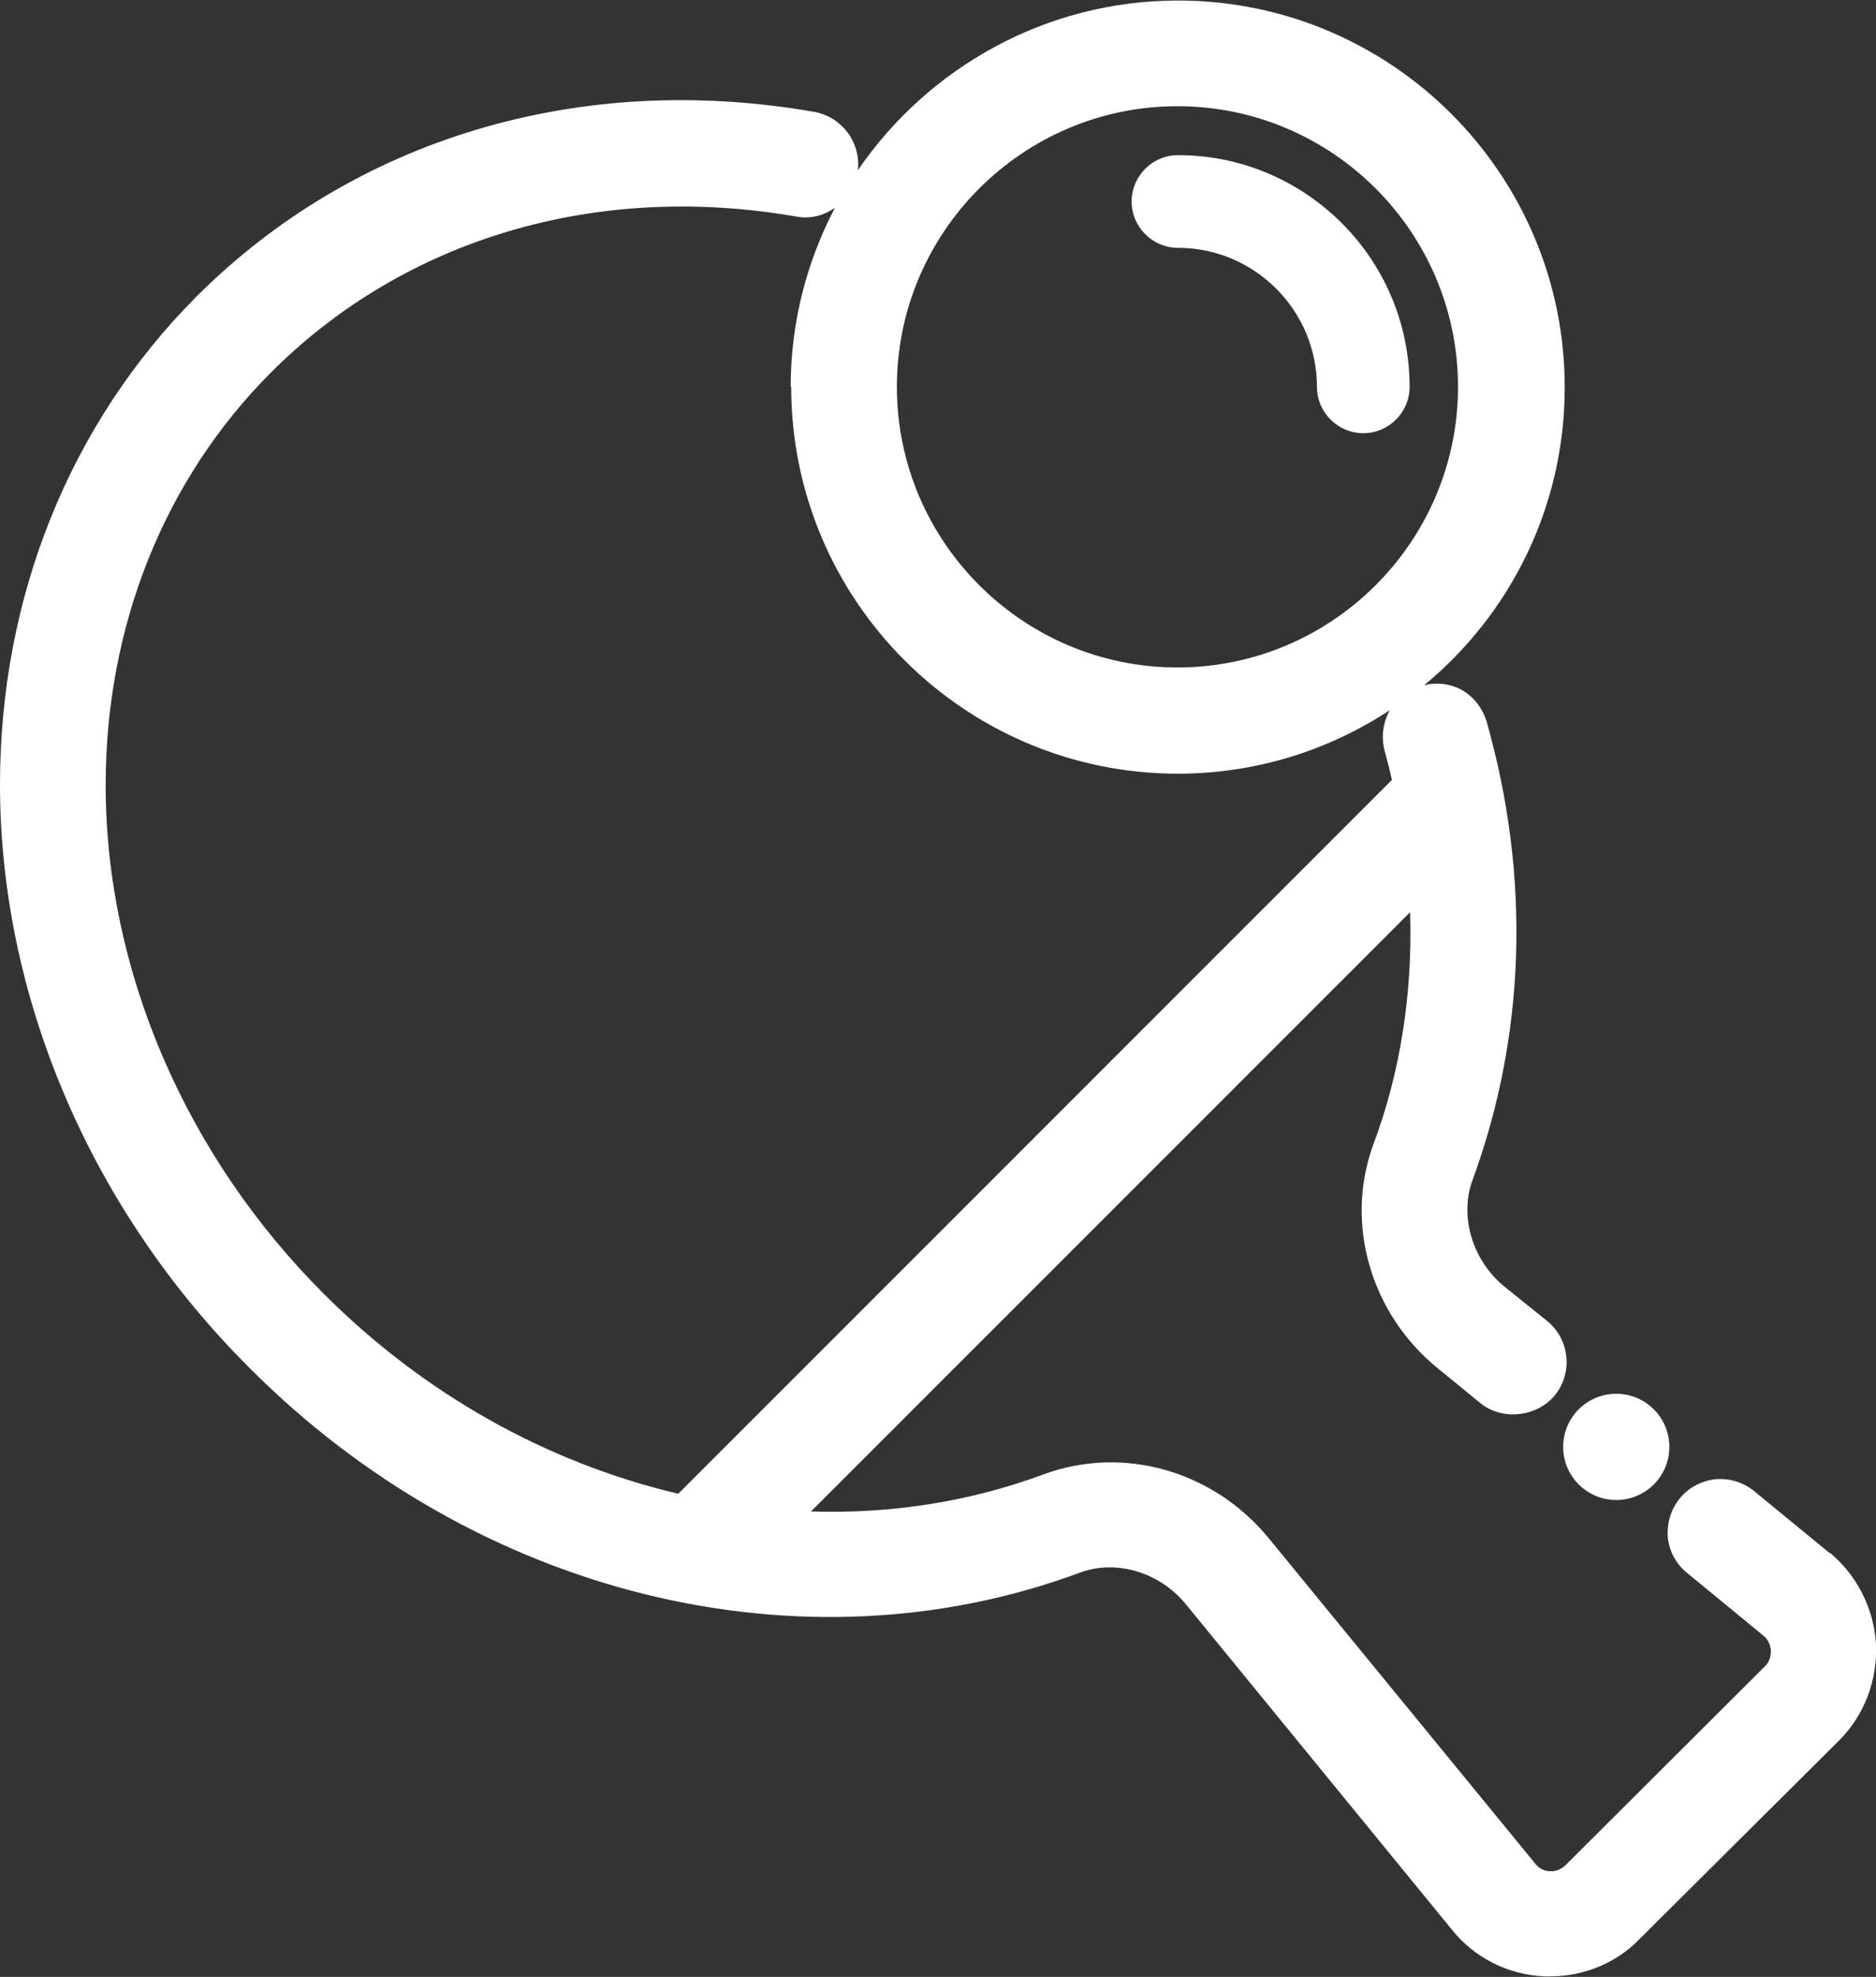 <?xml version="1.0" encoding="UTF-8"?> <svg xmlns="http://www.w3.org/2000/svg" id="Layer_2" viewBox="0 0 36.04 37.97"><rect x="0" y="0" width="36.04" height="37.97" fill="#333333" stroke="none"/><defs><style>.cls-1{fill:#fff;}</style></defs><g id="Group_4546"><path class="cls-1" d="m35.15,29.83l-1.45-1.19c-.21-.17-.47-.25-.74-.23-.27.03-.52.16-.69.37-.17.21-.25.47-.23.75.03.27.16.51.37.68l1.46,1.2c.09.07.14.17.15.29,0,.12-.03.22-.11.3l-3.83,3.82c-.08.08-.2.13-.3.12-.12,0-.22-.06-.29-.15l-5.12-6.25c-1.06-1.29-2.78-1.78-4.3-1.23-1.42.53-2.94.77-4.49.72l11.51-11.51c.05,1.56-.19,3.09-.71,4.47-.55,1.51-.05,3.24,1.24,4.29l.82.67c.42.34,1.08.27,1.43-.15.17-.21.25-.48.22-.75-.03-.27-.16-.51-.37-.68l-.82-.66c-.61-.5-.86-1.33-.62-2.02,1.03-2.79,1.13-5.84.28-8.83-.08-.26-.25-.48-.48-.61-.22-.12-.48-.15-.72-.09,1.65-1.36,2.7-3.42,2.7-5.72,0-4.1-3.33-7.43-7.43-7.43-2.55,0-4.81,1.3-6.15,3.26.06-.53-.3-1.02-.83-1.12-4.51-.79-8.84.51-11.88,3.55C1.34,8.14,0,11.47,0,15.07c0,4.09,1.75,8.17,4.79,11.2,4.36,4.38,10.63,5.92,15.97,3.93.69-.25,1.52,0,2.02.61l5.11,6.25c.43.54,1.08.87,1.78.9h.11c.65,0,1.28-.26,1.72-.72l3.83-3.81c.49-.49.74-1.16.71-1.85-.04-.69-.37-1.33-.89-1.76ZM17.23,7.43c0-2.97,2.42-5.39,5.39-5.39s5.39,2.42,5.39,5.39-2.42,5.39-5.39,5.39-5.39-2.42-5.39-5.39Zm-2.03,0c0,4.1,3.33,7.43,7.43,7.43,1.5,0,2.9-.45,4.07-1.22-.13.23-.17.51-.1.78.05.19.1.37.14.56l-13.71,13.71c-2.54-.6-4.89-1.92-6.81-3.84-2.66-2.66-4.19-6.22-4.19-9.77,0-3.06,1.13-5.88,3.18-7.93,2.57-2.57,6.25-3.66,10.09-2.99.27.05.53-.02.74-.17-.54,1.03-.85,2.2-.85,3.44Z"></path><path class="cls-1" d="m22.63,4.76c1.47,0,2.67,1.2,2.67,2.67,0,.49.4.89.89.89s.89-.4.89-.89c0-2.46-2-4.45-4.45-4.45-.49,0-.89.4-.89.89s.4.89.89.89Z"></path><circle class="cls-1" cx="31.05" cy="27.79" r="1.02"></circle></g></svg> 